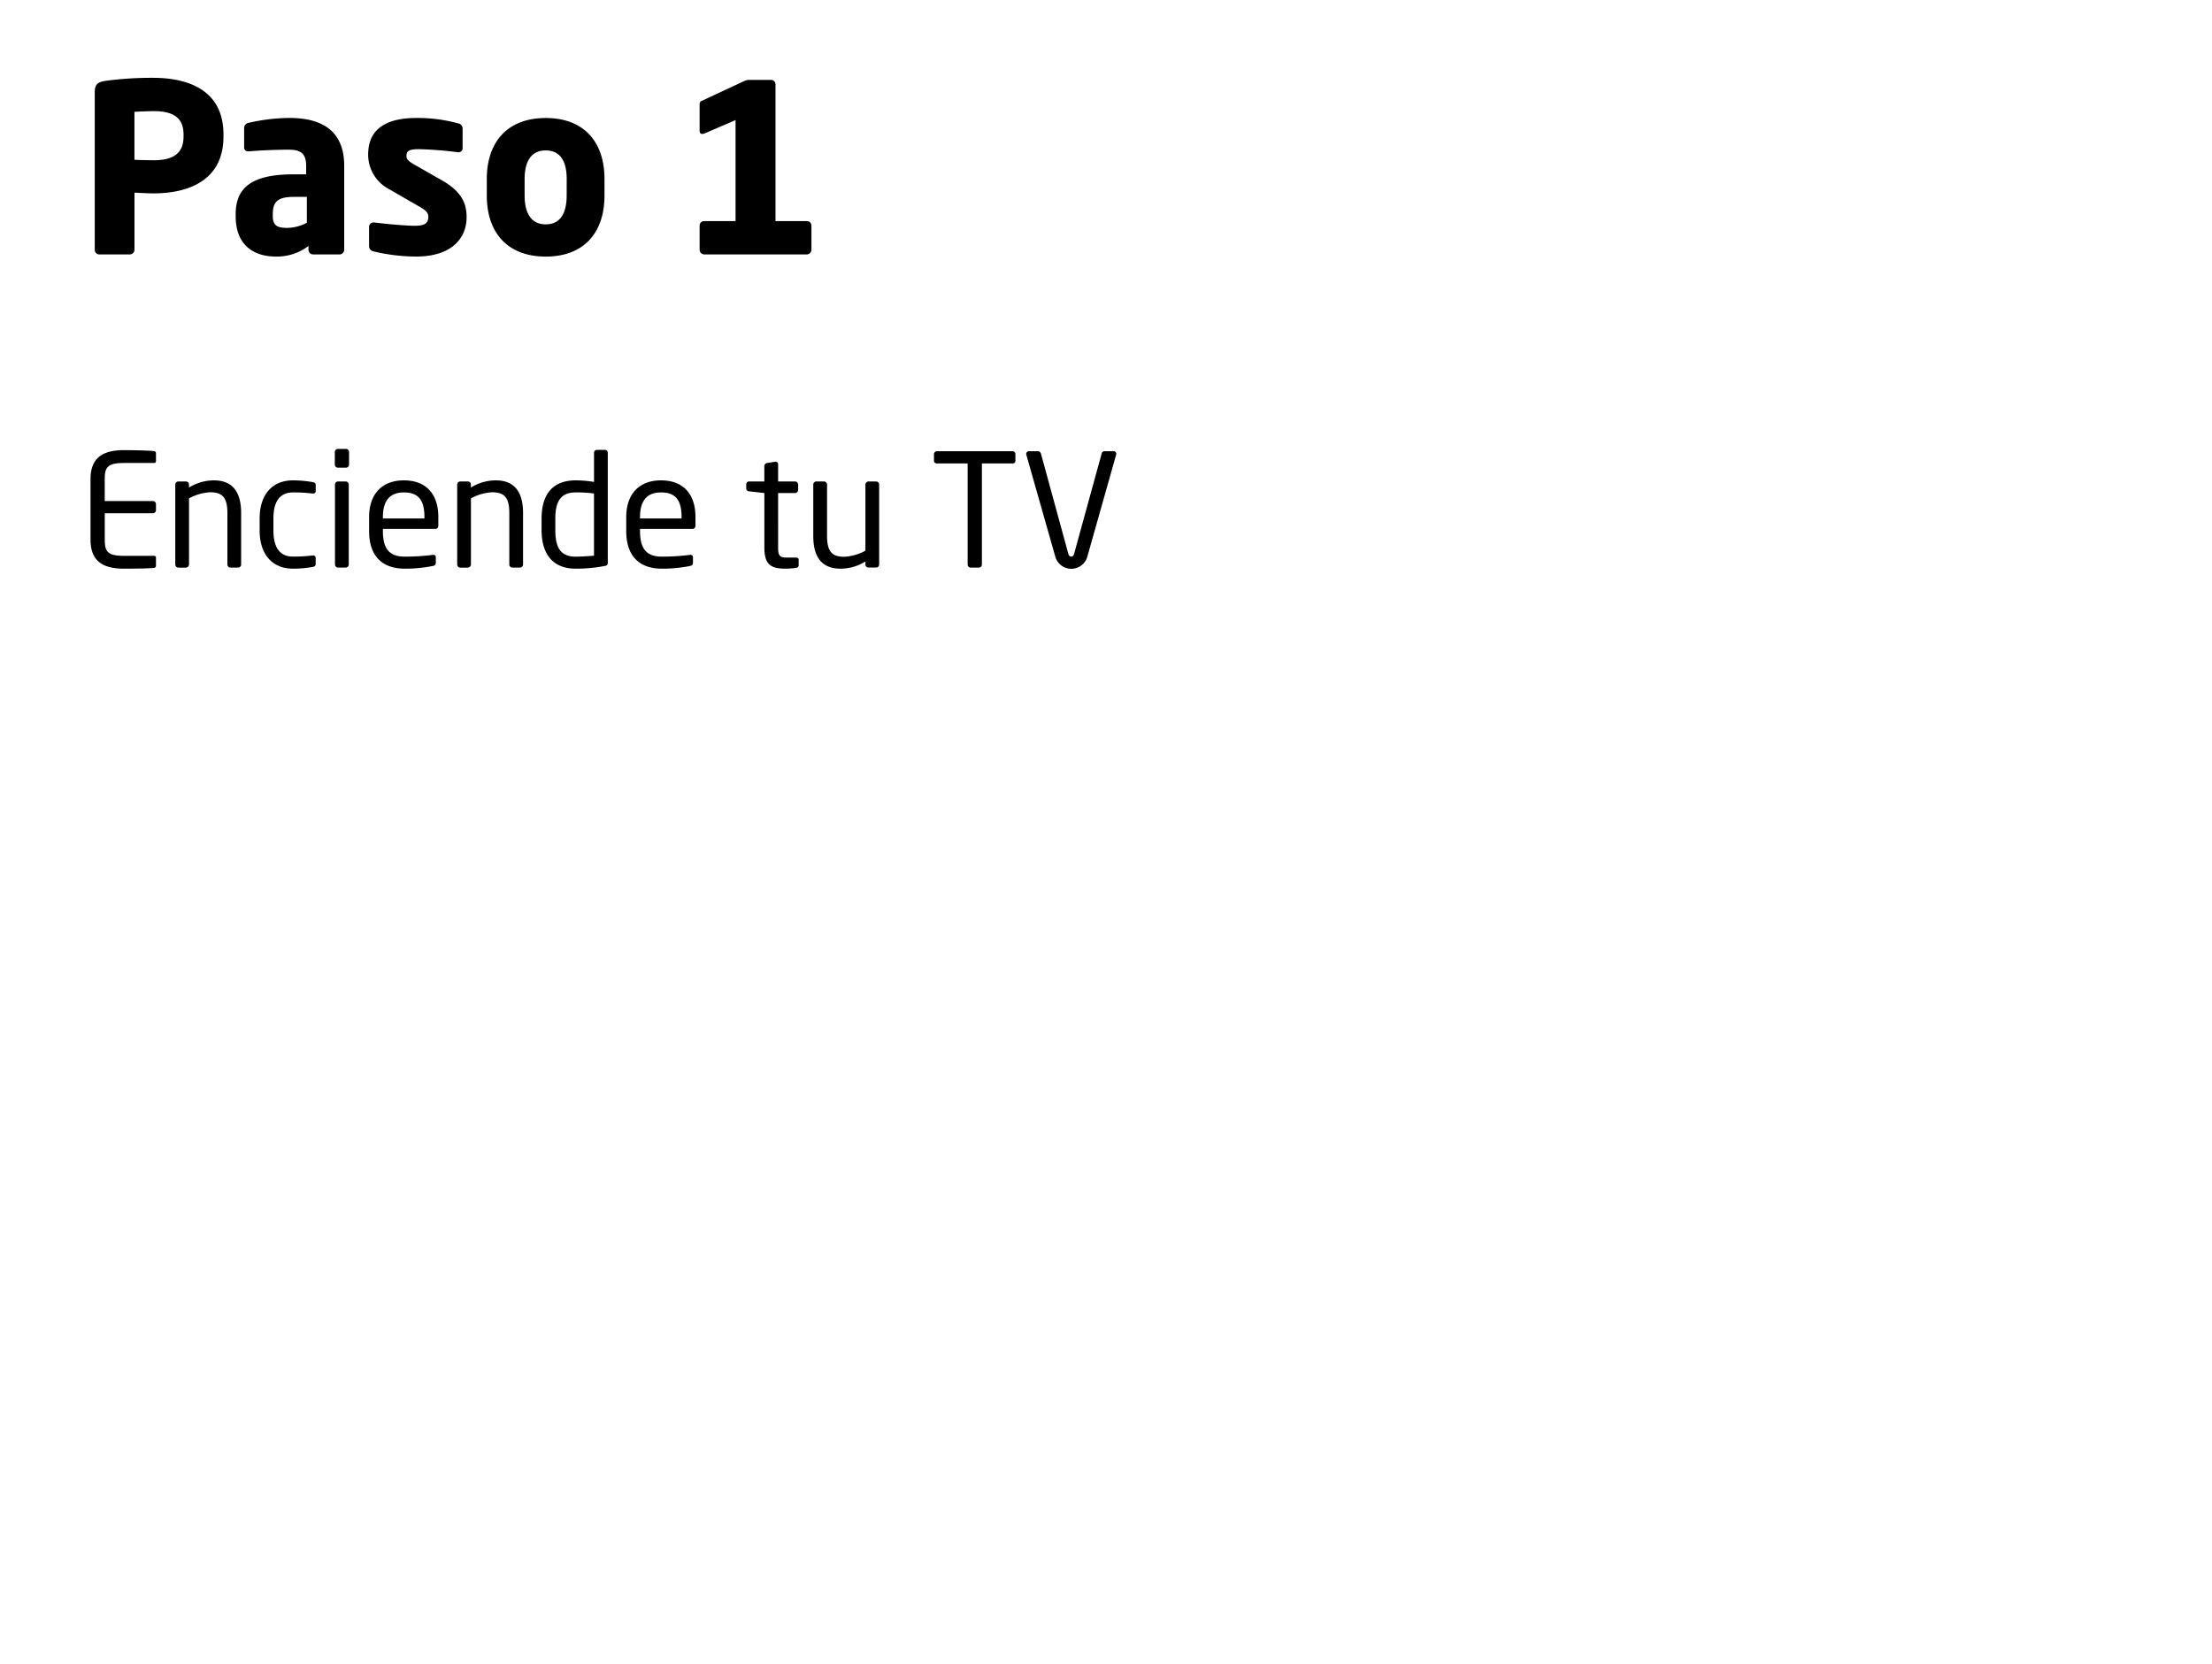 <svg xmlns="http://www.w3.org/2000/svg" width="226" height="170" viewBox="0 0 226 170">
  <g id="CA-Paso1" transform="translate(-214 -4429)">
    <rect id="Rectángulo_666" data-name="Rectángulo 666" width="226" height="170" transform="translate(214 4429)" fill="#fff"/>
    <path id="Trazado_1298" data-name="Trazado 1298" d="M14.832,5.952V5.736c0-4.512-3.576-5.784-7.2-5.784A35.337,35.337,0,0,0,2.76.264C2.016.384,1.68.6,1.68,1.416V17.544A.461.461,0,0,0,2.16,18h3.1a.481.481,0,0,0,.48-.48V11.688c.6.024,1.368.072,1.944.072C11.256,11.76,14.832,10.44,14.832,5.952Zm-4.08,0c0,1.632-.936,2.424-3.072,2.424-.264,0-1.68-.024-1.944-.048v-4.9c.288-.024,1.608-.072,1.944-.072,2.016,0,3.072.672,3.072,2.376ZM27.168,17.52V8.952c0-3.5-2.16-4.9-5.616-4.9a19.328,19.328,0,0,0-4.152.5.536.536,0,0,0-.456.528V7.032a.391.391,0,0,0,.432.432h.12c.744-.072,2.448-.168,3.984-.168,1.128,0,1.8.288,1.8,1.656v.864h-1.3c-4.1,0-5.9,1.248-5.9,4.056v.216c0,3.12,2.016,4.128,4.1,4.128a5.291,5.291,0,0,0,3.336-1.08v.384A.481.481,0,0,0,24,18h2.688A.481.481,0,0,0,27.168,17.52Zm-3.816-2.76a4.444,4.444,0,0,1-1.968.528c-1.008,0-1.512-.192-1.512-1.2v-.216c0-1.176.432-1.752,2.112-1.752h1.368Zm16.32-.576c0-1.3-.432-2.544-2.424-3.7l-2.976-1.7c-.48-.288-.744-.48-.744-.84,0-.552.336-.7,1.272-.7a38.533,38.533,0,0,1,3.984.312h.072a.405.405,0,0,0,.408-.456V5.16a.543.543,0,0,0-.456-.552,15.526,15.526,0,0,0-4.272-.552c-3.312,0-4.92,1.3-4.92,3.72a3.963,3.963,0,0,0,2.136,3.552l3.12,1.8c.672.384.888.648.888,1.008,0,.624-.264.936-1.416.936-.768,0-2.784-.168-4.08-.336h-.1a.441.441,0,0,0-.456.456v1.944a.543.543,0,0,0,.456.552,18.762,18.762,0,0,0,4.368.528C38.04,18.216,39.672,16.44,39.672,14.184ZM53.76,11.976V10.3c0-3.816-2.112-6.24-6-6.24S41.736,6.48,41.736,10.3v1.68c0,3.816,2.136,6.24,6.024,6.24S53.76,15.792,53.76,11.976Zm-3.864,0c0,1.944-.744,2.952-2.136,2.952S45.6,13.92,45.6,11.976V10.3c0-1.944.768-2.928,2.16-2.928S49.9,8.352,49.9,10.3ZM63.96,14.592a.461.461,0,0,0-.48.456V17.52a.481.481,0,0,0,.48.48H74.424a.481.481,0,0,0,.48-.48V15.048a.461.461,0,0,0-.48-.456H71.232V.624a.441.441,0,0,0-.456-.456h-2.16a1.265,1.265,0,0,0-.552.1L63.72,2.3a.331.331,0,0,0-.24.336V5.376c0,.192.1.312.264.312a.83.83,0,0,0,.288-.072l3.12-1.344v10.32Z" transform="translate(222 4437)"/>
    <path id="Trazado_1297" data-name="Trazado 1297" d="M7.936,11.808v-.816A.173.173,0,0,0,7.76,10.8H4.672c-1.7,0-1.968-.448-1.968-1.664V6.448H7.616a.321.321,0,0,0,.32-.32V5.52a.321.321,0,0,0-.32-.32H2.7V2.976c0-1.216.272-1.664,1.968-1.664H7.76a.173.173,0,0,0,.176-.192V.32A.226.226,0,0,0,7.776.1C7.1.032,5.6,0,4.656,0,2.416,0,1.248.848,1.248,2.976v6.16c0,2.128,1.168,2.976,3.408,2.976.944,0,2.512-.016,3.12-.08A.226.226,0,0,0,7.936,11.808Zm8.7-.128V6.416c0-2.128-.864-3.328-2.784-3.328a4.821,4.821,0,0,0-2.544.736v-.3a.308.308,0,0,0-.3-.32h-.8a.308.308,0,0,0-.3.32v8.16a.318.318,0,0,0,.3.32h.784a.332.332,0,0,0,.32-.32V4.928a5.067,5.067,0,0,1,2.16-.624c1.216,0,1.76.5,1.76,2.112V11.68a.321.321,0,0,0,.32.32h.768A.321.321,0,0,0,16.64,11.68Zm7.616-.1v-.576a.244.244,0,0,0-.272-.24H23.92a15.6,15.6,0,0,1-1.984.112c-1.3,0-2-.864-2-2.656V6.976c0-1.808.72-2.656,2-2.656a15.6,15.6,0,0,1,1.984.112h.064a.244.244,0,0,0,.272-.24V3.616c0-.224-.064-.3-.32-.352a11.757,11.757,0,0,0-2-.176c-2.192,0-3.408,1.536-3.408,3.888V8.224c0,2.352,1.232,3.888,3.408,3.888a11.6,11.6,0,0,0,2-.176C24.192,11.888,24.256,11.792,24.256,11.584ZM27.664,1.472V.192a.321.321,0,0,0-.32-.32h-.816a.321.321,0,0,0-.32.32v1.28a.321.321,0,0,0,.32.32h.816A.321.321,0,0,0,27.664,1.472ZM27.632,11.68V3.52a.321.321,0,0,0-.32-.32h-.768a.321.321,0,0,0-.32.32v8.16a.321.321,0,0,0,.32.32h.768A.321.321,0,0,0,27.632,11.68ZM36.784,7.7V6.832c0-2.272-1.184-3.744-3.52-3.744-2.288,0-3.552,1.456-3.552,3.744v1.44c0,2.976,1.792,3.84,3.632,3.84a14.51,14.51,0,0,0,2.864-.272c.256-.048.32-.16.32-.368v-.544a.227.227,0,0,0-.256-.224h-.08a21.925,21.925,0,0,1-2.848.176c-1.472,0-2.224-.7-2.224-2.608V8.048h5.36C36.672,8.048,36.784,7.9,36.784,7.7Zm-1.424-.72H31.12V6.832c0-1.728.768-2.512,2.144-2.512,1.408,0,2.1.7,2.1,2.512Zm10.08,4.7V6.416c0-2.128-.864-3.328-2.784-3.328a4.821,4.821,0,0,0-2.544.736v-.3a.308.308,0,0,0-.3-.32h-.8a.308.308,0,0,0-.3.32v8.16a.318.318,0,0,0,.3.32h.784a.332.332,0,0,0,.32-.32V4.928a5.067,5.067,0,0,1,2.16-.624c1.216,0,1.76.5,1.76,2.112V11.68a.321.321,0,0,0,.32.32h.768A.321.321,0,0,0,45.44,11.68Zm8.656-.208V.272a.291.291,0,0,0-.288-.3h-.816a.3.3,0,0,0-.3.3V3.248a11.67,11.67,0,0,0-1.872-.16c-2.336,0-3.488,1.408-3.488,3.92V8.16c0,2.4,1.1,3.952,3.488,3.952a15.393,15.393,0,0,0,2.944-.272C54.048,11.792,54.1,11.68,54.1,11.472Zm-1.408-.688c-.544.048-1.328.1-1.872.1-1.584,0-2.08-.976-2.08-2.72V7.008c0-1.712.512-2.688,2.08-2.688a12.373,12.373,0,0,1,1.872.112ZM63.056,7.7V6.832c0-2.272-1.184-3.744-3.52-3.744-2.288,0-3.552,1.456-3.552,3.744v1.44c0,2.976,1.792,3.84,3.632,3.84a14.51,14.51,0,0,0,2.864-.272c.256-.048.32-.16.32-.368v-.544a.227.227,0,0,0-.256-.224h-.08a21.925,21.925,0,0,1-2.848.176c-1.472,0-2.224-.7-2.224-2.608V8.048h5.36C62.944,8.048,63.056,7.9,63.056,7.7Zm-1.424-.72h-4.24V6.832c0-1.728.768-2.512,2.144-2.512,1.408,0,2.1.7,2.1,2.512ZM73.6,11.76V11.2c0-.16-.112-.224-.336-.224h-.9c-.64,0-.864-.128-.864-1.008V4.384h1.728a.321.321,0,0,0,.32-.32V3.52a.321.321,0,0,0-.32-.32H71.5V1.456a.254.254,0,0,0-.24-.272h-.048l-.832.128a.326.326,0,0,0-.288.32V3.2H68.544a.282.282,0,0,0-.3.288V3.92c0,.176.128.272.3.288l1.552.176V9.968c0,1.76.7,2.144,2.176,2.144a7.784,7.784,0,0,0,1.04-.08C73.52,12,73.6,11.9,73.6,11.76Zm8.224-.08V3.52a.318.318,0,0,0-.3-.32h-.784a.332.332,0,0,0-.32.32v6.752a5.067,5.067,0,0,1-2.16.624c-1.216,0-1.76-.5-1.76-2.112V3.52a.321.321,0,0,0-.32-.32h-.768a.321.321,0,0,0-.32.32V8.784c0,2.128.864,3.328,2.784,3.328a4.821,4.821,0,0,0,2.544-.736v.3a.308.308,0,0,0,.3.32h.8A.308.308,0,0,0,81.824,11.68ZM95.744,1.1V.4a.282.282,0,0,0-.3-.288h-7.7a.305.305,0,0,0-.32.288v.7c0,.176.144.256.32.256h3.12V11.68a.305.305,0,0,0,.288.32h.88a.3.3,0,0,0,.288-.32V1.36h3.12C95.616,1.36,95.744,1.264,95.744,1.1Zm10.3-.72a.26.26,0,0,0-.272-.272h-.944a.3.3,0,0,0-.272.24l-2.8,10.192c-.064.224-.144.336-.3.336-.176,0-.256-.112-.32-.336L98.352.352a.323.323,0,0,0-.288-.24h-.928a.274.274,0,0,0-.288.272.2.2,0,0,0,.016.1L99.824,10.9a1.7,1.7,0,0,0,3.264,0L106.032.48A.2.2,0,0,0,106.048.384Z" transform="translate(222 4475)"/>
  </g>
</svg>
